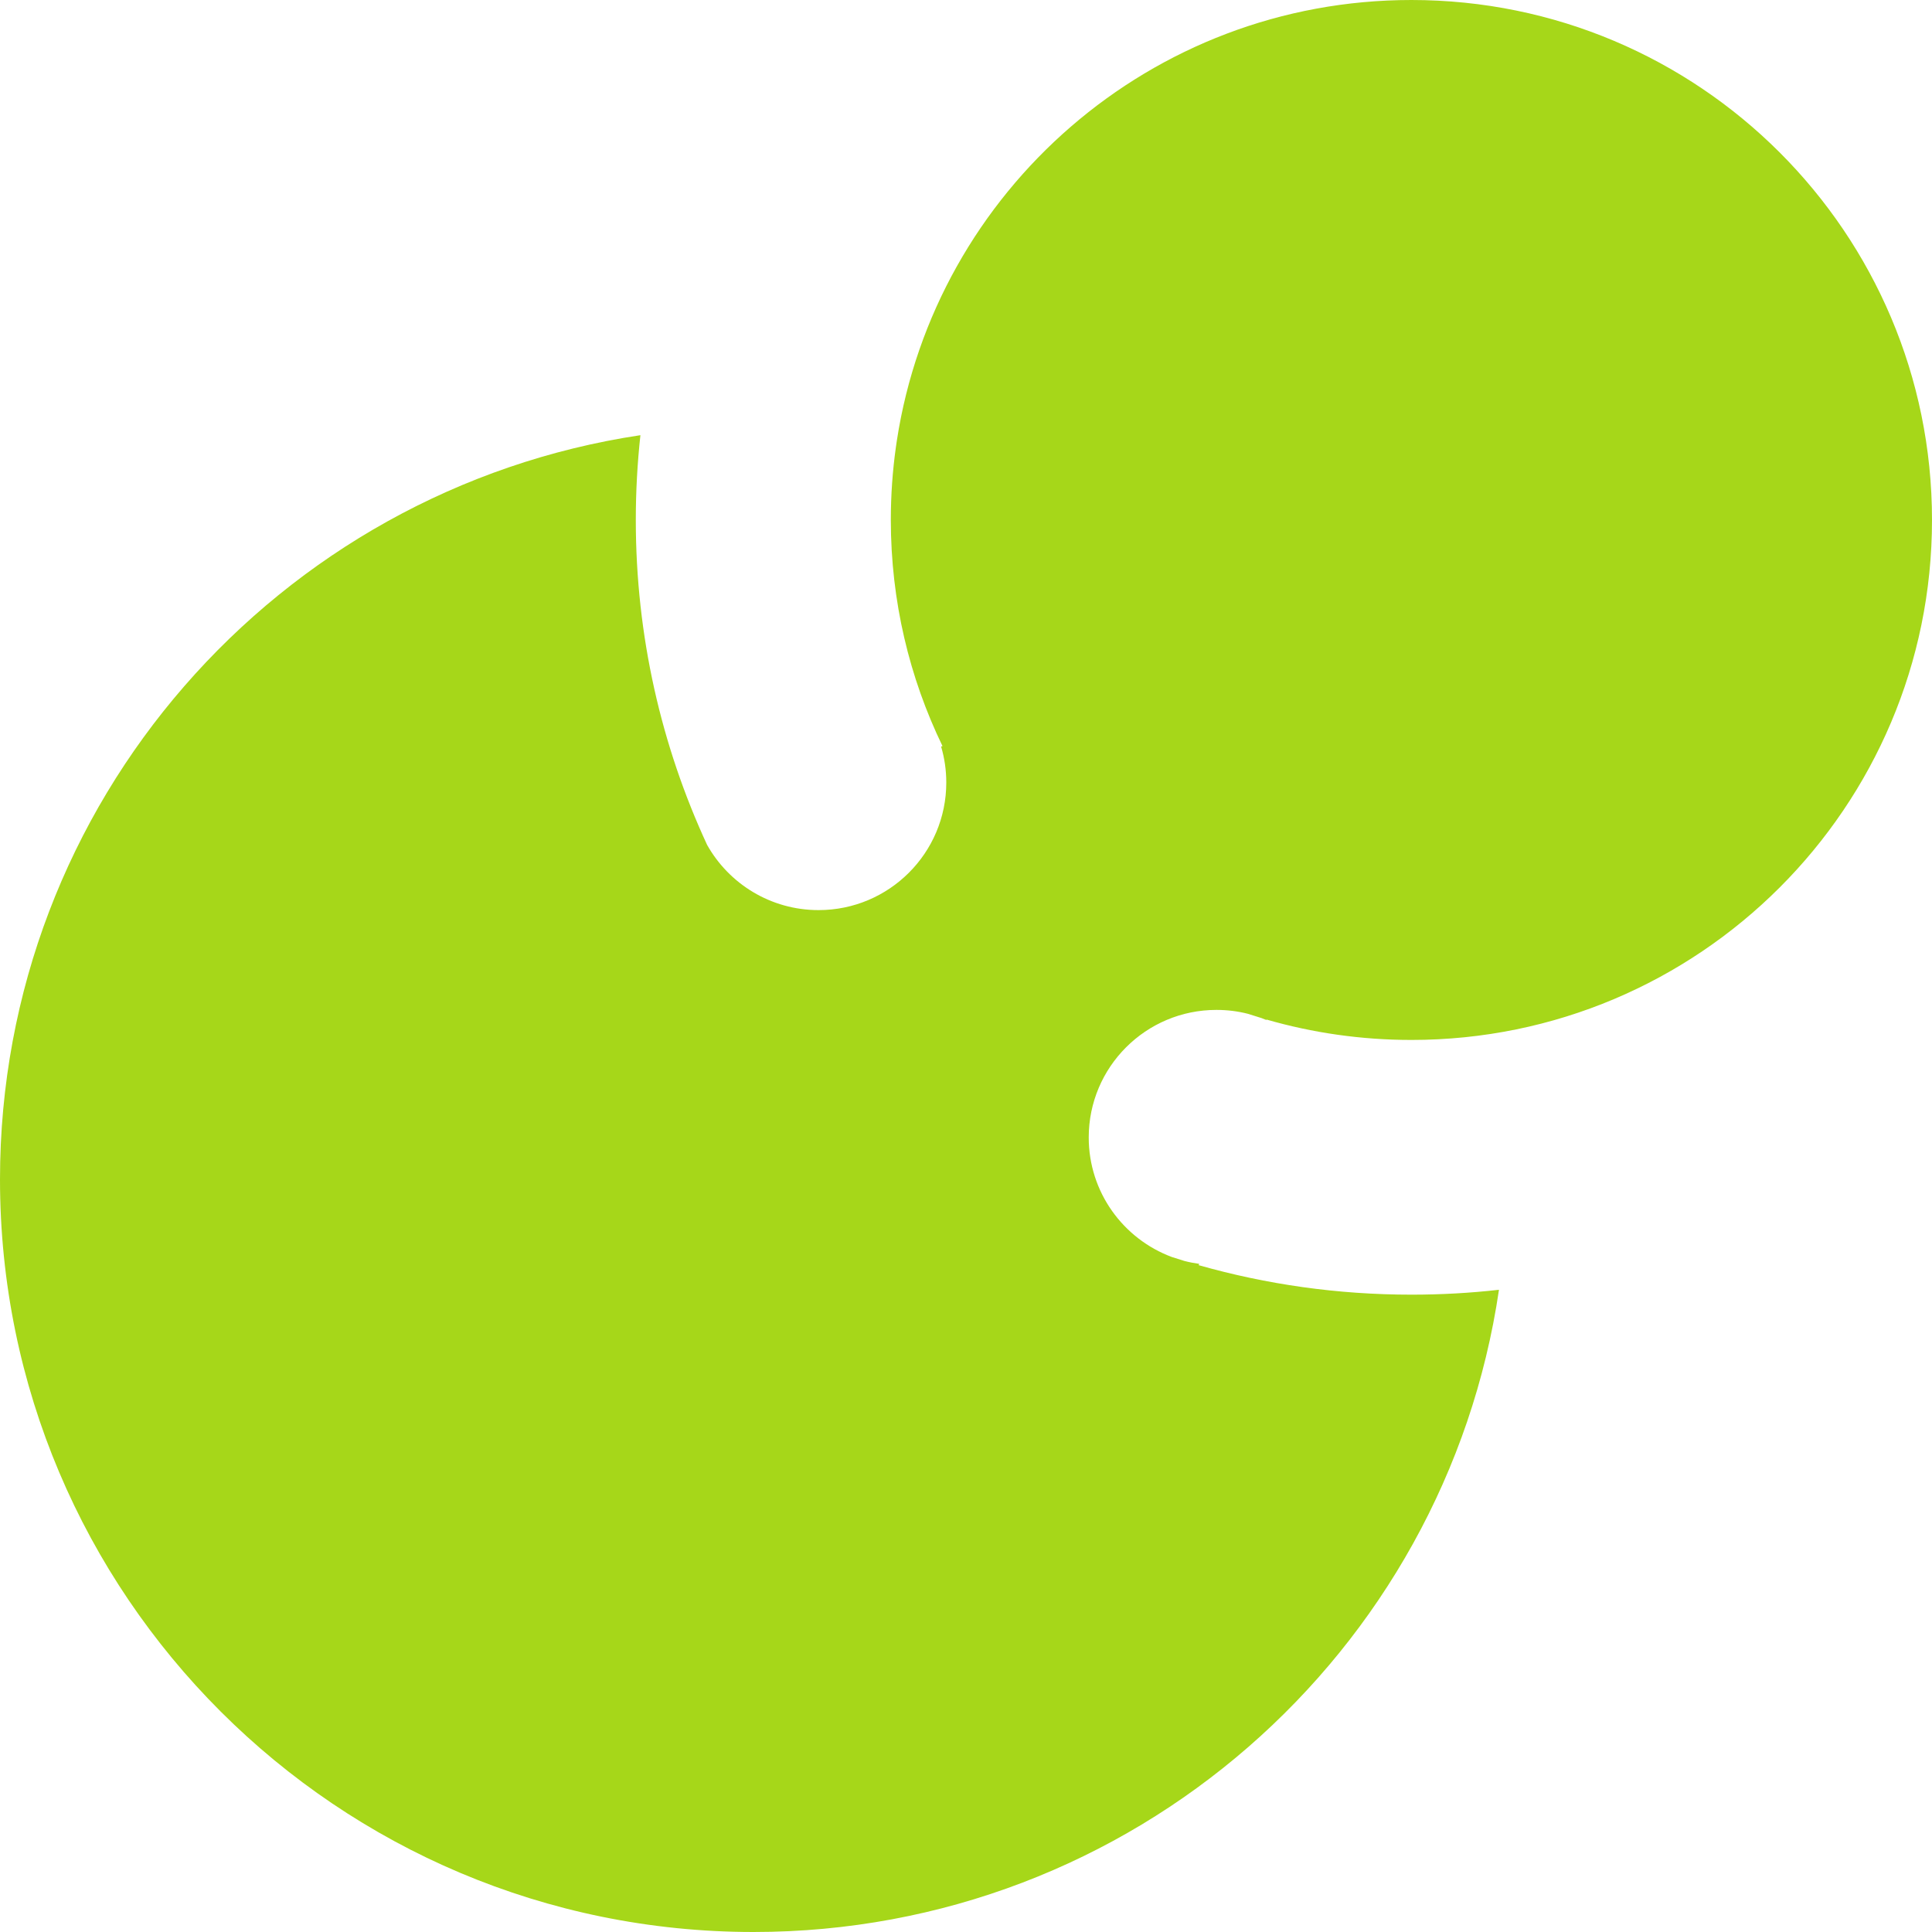 <svg width="44" height="44" viewBox="0 0 44 44" fill="none" xmlns="http://www.w3.org/2000/svg">
<path d="M44 11.842C44 18.382 38.692 23.684 32.144 23.684C30.999 23.684 29.892 23.522 28.845 23.22L28.839 23.229C28.804 23.214 28.769 23.2 28.733 23.187C28.628 23.155 28.524 23.123 28.421 23.089C28.192 23.03 27.951 23 27.703 23C26.097 23 24.795 24.3 24.795 25.905C24.795 27.152 25.582 28.215 26.687 28.627C26.782 28.658 26.877 28.688 26.972 28.717C27.083 28.746 27.197 28.768 27.313 28.784L27.298 28.813C28.838 29.251 30.464 29.485 32.144 29.485C32.818 29.485 33.483 29.448 34.138 29.374C32.92 37.648 25.783 44 17.161 44C7.683 44 0 36.326 0 26.859C0 18.267 6.329 11.152 14.585 9.911C14.516 10.545 14.48 11.189 14.48 11.842C14.48 14.485 15.062 16.991 16.104 19.242C16.602 20.128 17.552 20.727 18.642 20.727C20.248 20.727 21.551 19.427 21.551 17.822C21.551 17.537 21.51 17.262 21.433 17.002C21.444 16.999 21.454 16.995 21.465 16.992C20.711 15.435 20.288 13.688 20.288 11.842C20.288 11.28 20.327 10.727 20.403 10.186C20.41 10.133 20.418 10.081 20.426 10.029C21.3 4.349 26.213 0 32.144 0C38.692 0 44 5.302 44 11.842Z" fill="#A6D719"/>
</svg>

